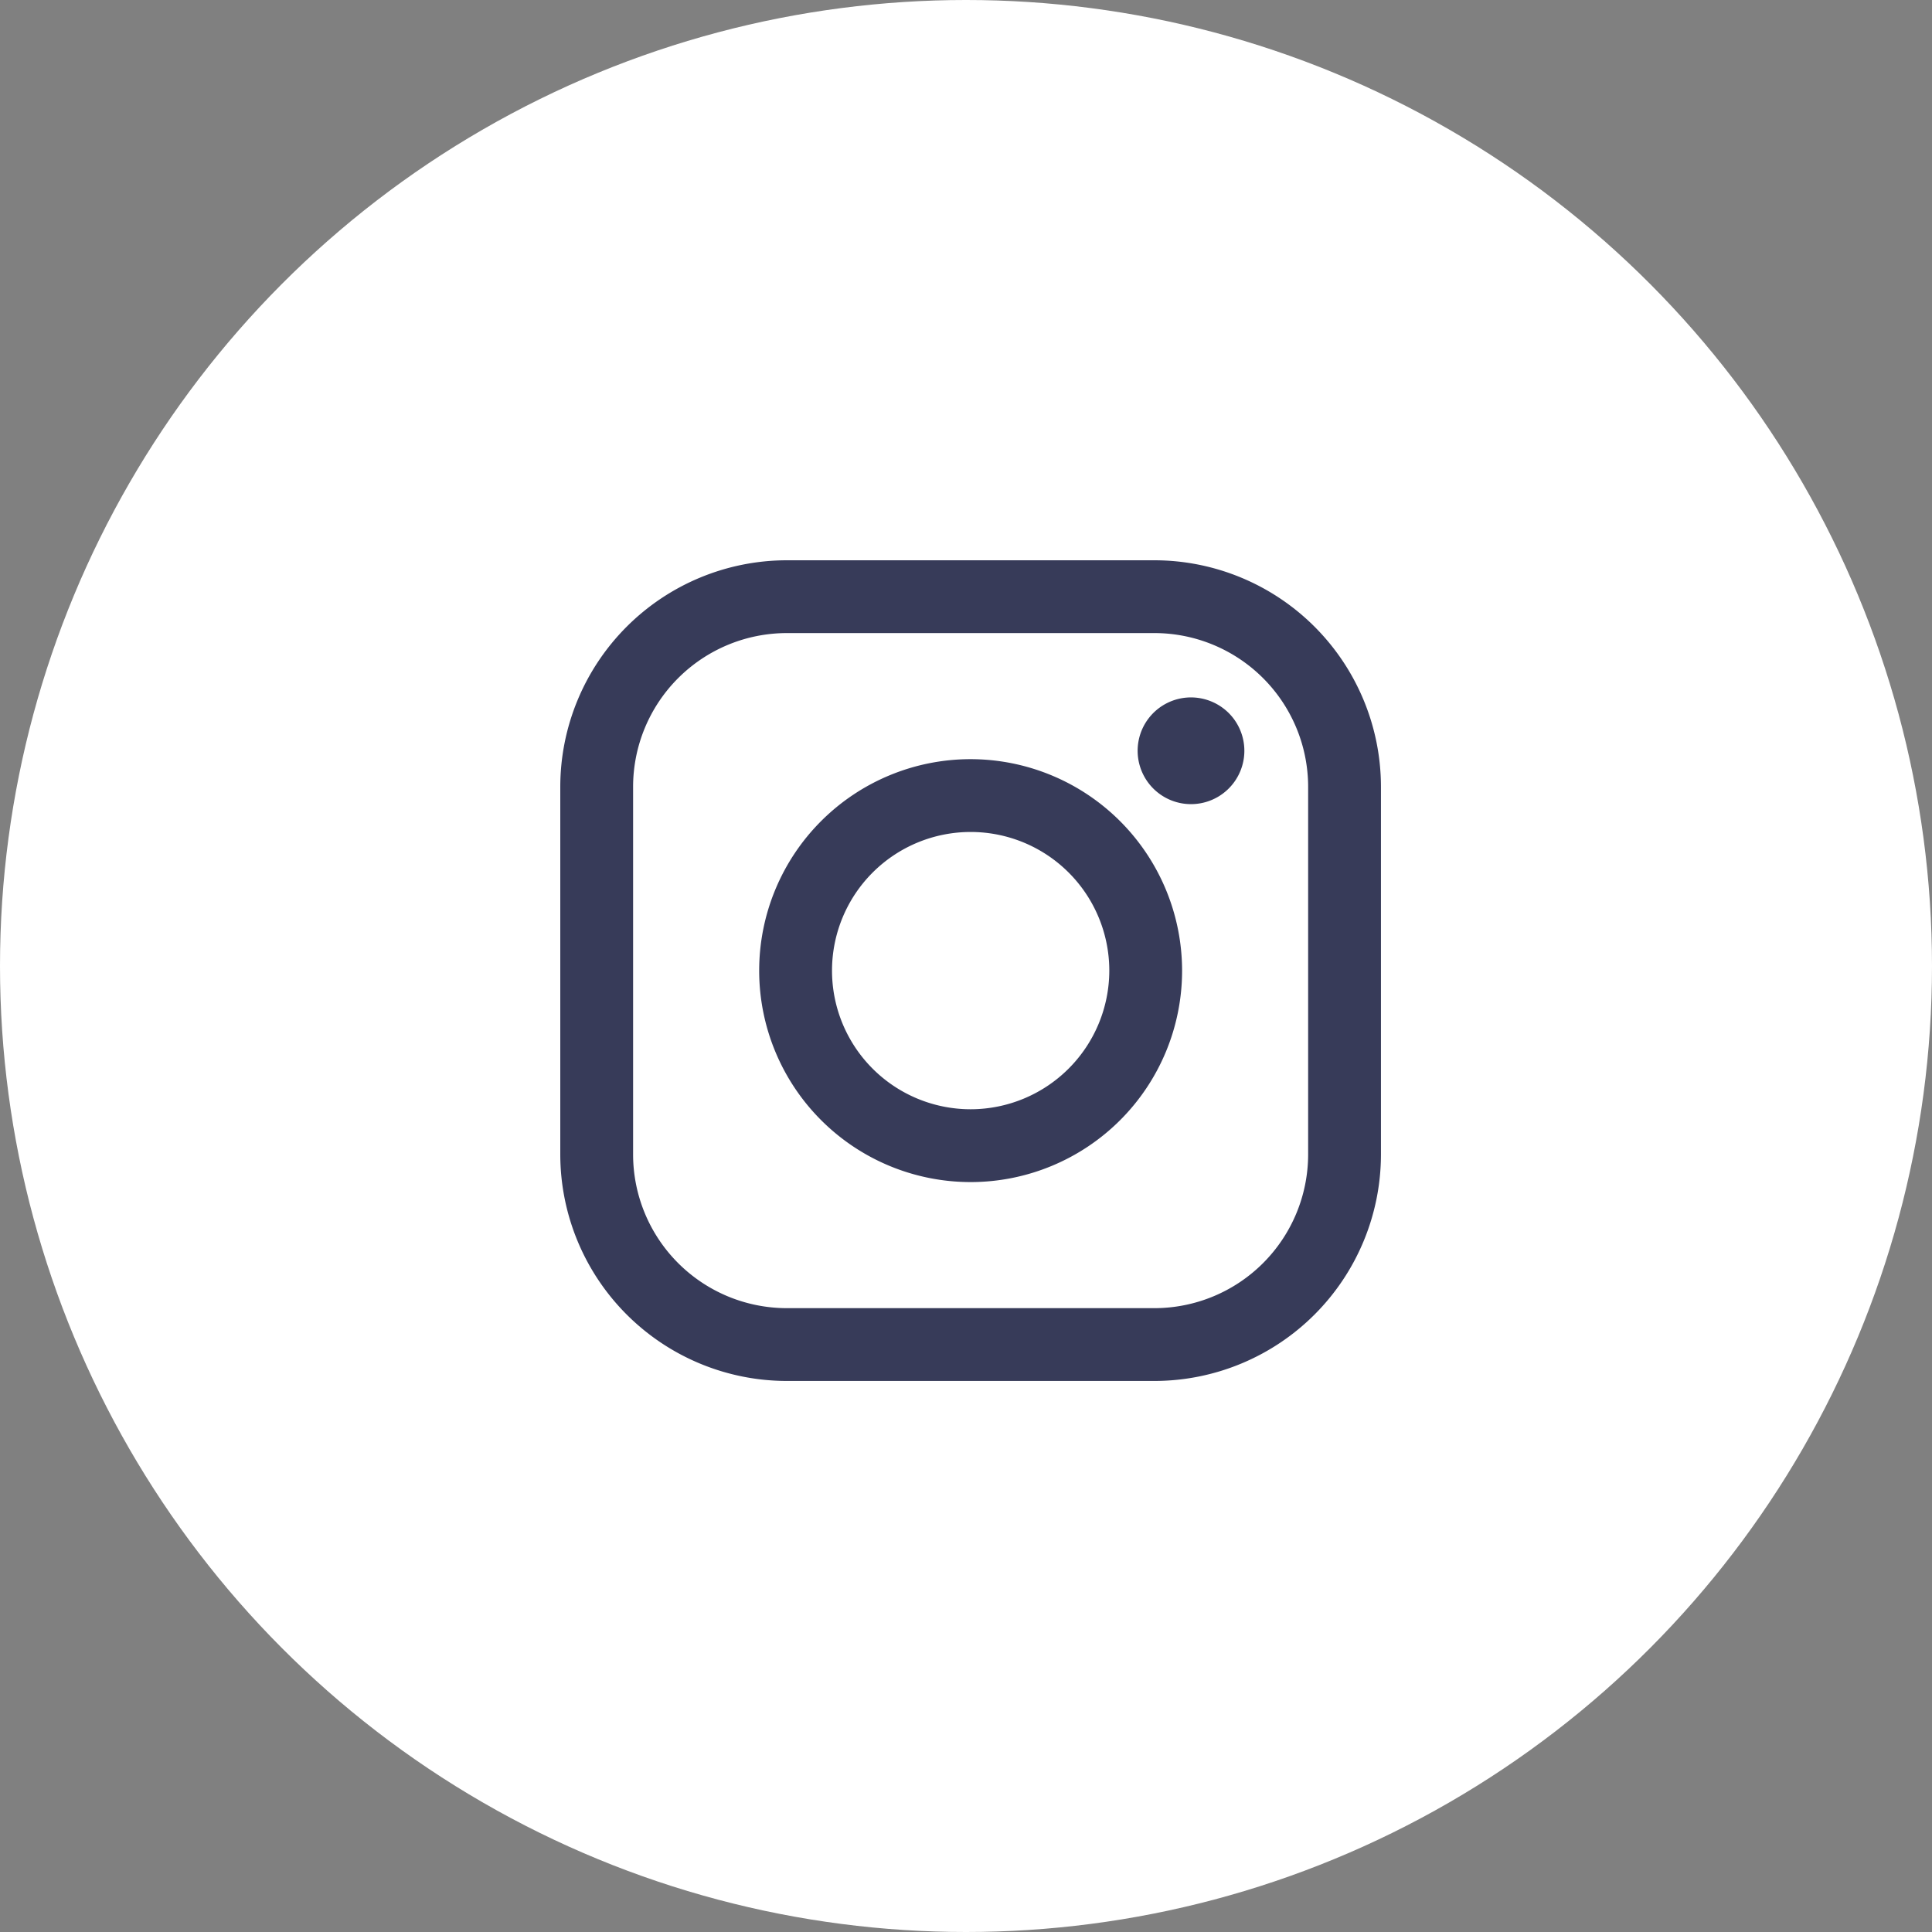 <?xml version="1.0" encoding="UTF-8"?> <svg xmlns="http://www.w3.org/2000/svg" viewBox="0 0 100 100"><rect x="0" y="0" width="100" height="100" fill="#808080" stroke="none"/> <defs> <style> .cls-1 { fill: #fff; } .cls-2 { fill: #373b59; } </style> </defs> <g id="Group_61" data-name="Group 61" transform="translate(-512 -2343)"> <circle id="Ellipse_19" data-name="Ellipse 19" class="cls-1" cx="50" cy="50" r="50" transform="translate(512 2343)"></circle> <g id="instagram-logo" transform="translate(541 2372)"> <path id="Path_62" data-name="Path 62" class="cls-2" d="M30.755,0H11.722A11.736,11.736,0,0,0,0,11.722V30.756A11.736,11.736,0,0,0,11.722,42.478H30.755A11.736,11.736,0,0,0,42.478,30.756V11.722A11.736,11.736,0,0,0,30.755,0Zm7.954,30.756a7.963,7.963,0,0,1-7.954,7.954H11.722a7.962,7.962,0,0,1-7.953-7.954V11.722a7.963,7.963,0,0,1,7.953-7.954H30.755a7.963,7.963,0,0,1,7.954,7.954V30.756Z"></path> <path id="Path_63" data-name="Path 63" class="cls-2" d="M51.914,40.97A10.945,10.945,0,1,0,62.859,51.916,10.958,10.958,0,0,0,51.914,40.97Zm0,18.121a7.176,7.176,0,1,1,7.177-7.176A7.185,7.185,0,0,1,51.914,59.091Z" transform="translate(-30.674 -30.676)"></path> <path id="Path_64" data-name="Path 64" class="cls-2" d="M121.685,28.251a2.762,2.762,0,1,0,1.955.809A2.775,2.775,0,0,0,121.685,28.251Z" transform="translate(-89.041 -21.153)"></path> </g> </g> </svg> 